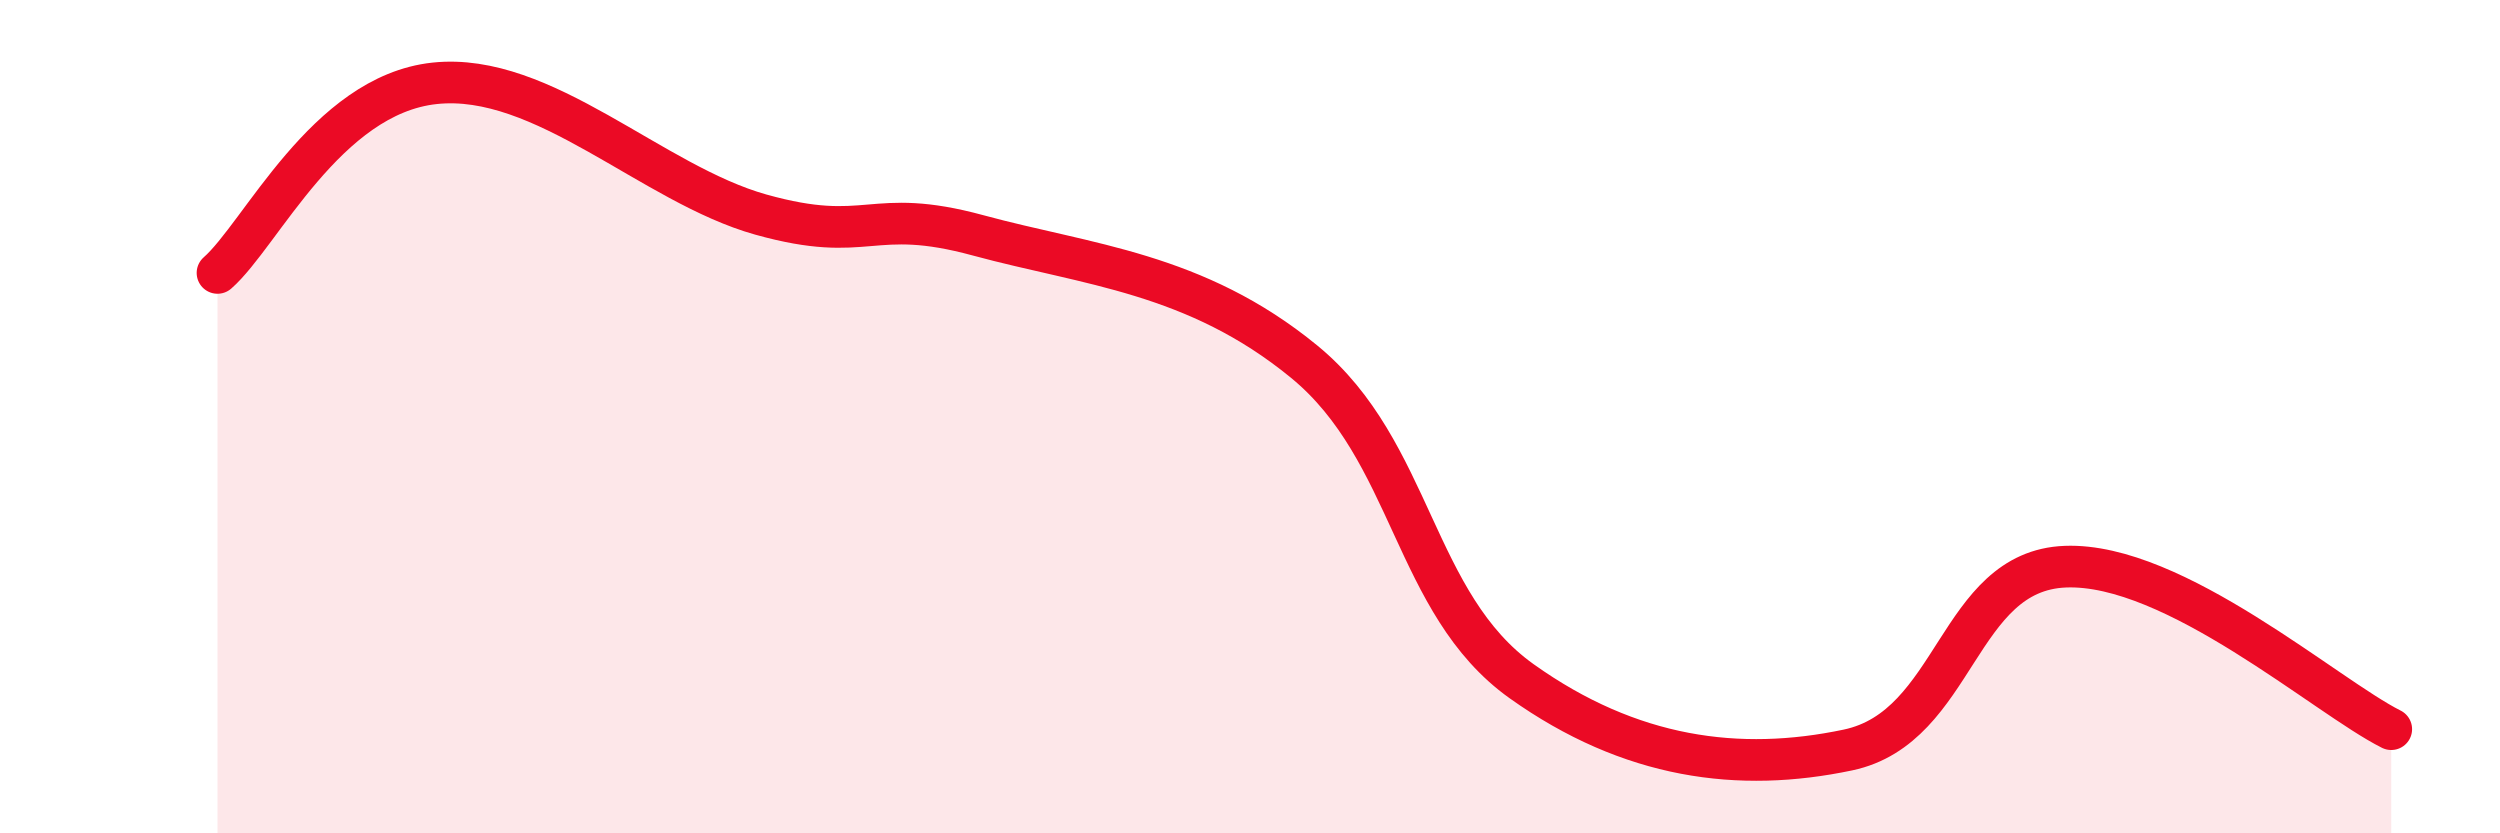 
    <svg width="60" height="20" viewBox="0 0 60 20" xmlns="http://www.w3.org/2000/svg">
      <path
        d="M 5.22,6.55 C 6.26,5.64 7.82,2.28 10.43,2 C 13.04,1.72 15.65,4.42 18.26,5.15 C 20.87,5.88 20.87,4.94 23.48,5.65 C 26.09,6.36 28.69,6.54 31.3,8.68 C 33.91,10.82 33.91,14.49 36.52,16.35 C 39.13,18.21 41.74,18.55 44.35,18 C 46.96,17.45 46.96,13.7 49.57,13.6 C 52.18,13.5 55.83,16.72 57.39,17.5L57.39 20L5.22 20Z"
        fill="#EB0A25"
        opacity="0.1"
        stroke-linecap="round"
        stroke-linejoin="round"
      />
      <path
        d="M 5.22,6.55 C 6.26,5.64 7.82,2.28 10.43,2 C 13.04,1.72 15.65,4.42 18.26,5.15 C 20.87,5.88 20.87,4.94 23.48,5.65 C 26.09,6.36 28.69,6.54 31.3,8.68 C 33.91,10.82 33.91,14.49 36.52,16.35 C 39.13,18.21 41.74,18.55 44.35,18 C 46.96,17.45 46.96,13.7 49.57,13.6 C 52.18,13.5 55.83,16.72 57.39,17.5"
        stroke="#EB0A25"
        stroke-width="1"
        fill="none"
        stroke-linecap="round"
        stroke-linejoin="round"
      />
    </svg>
  